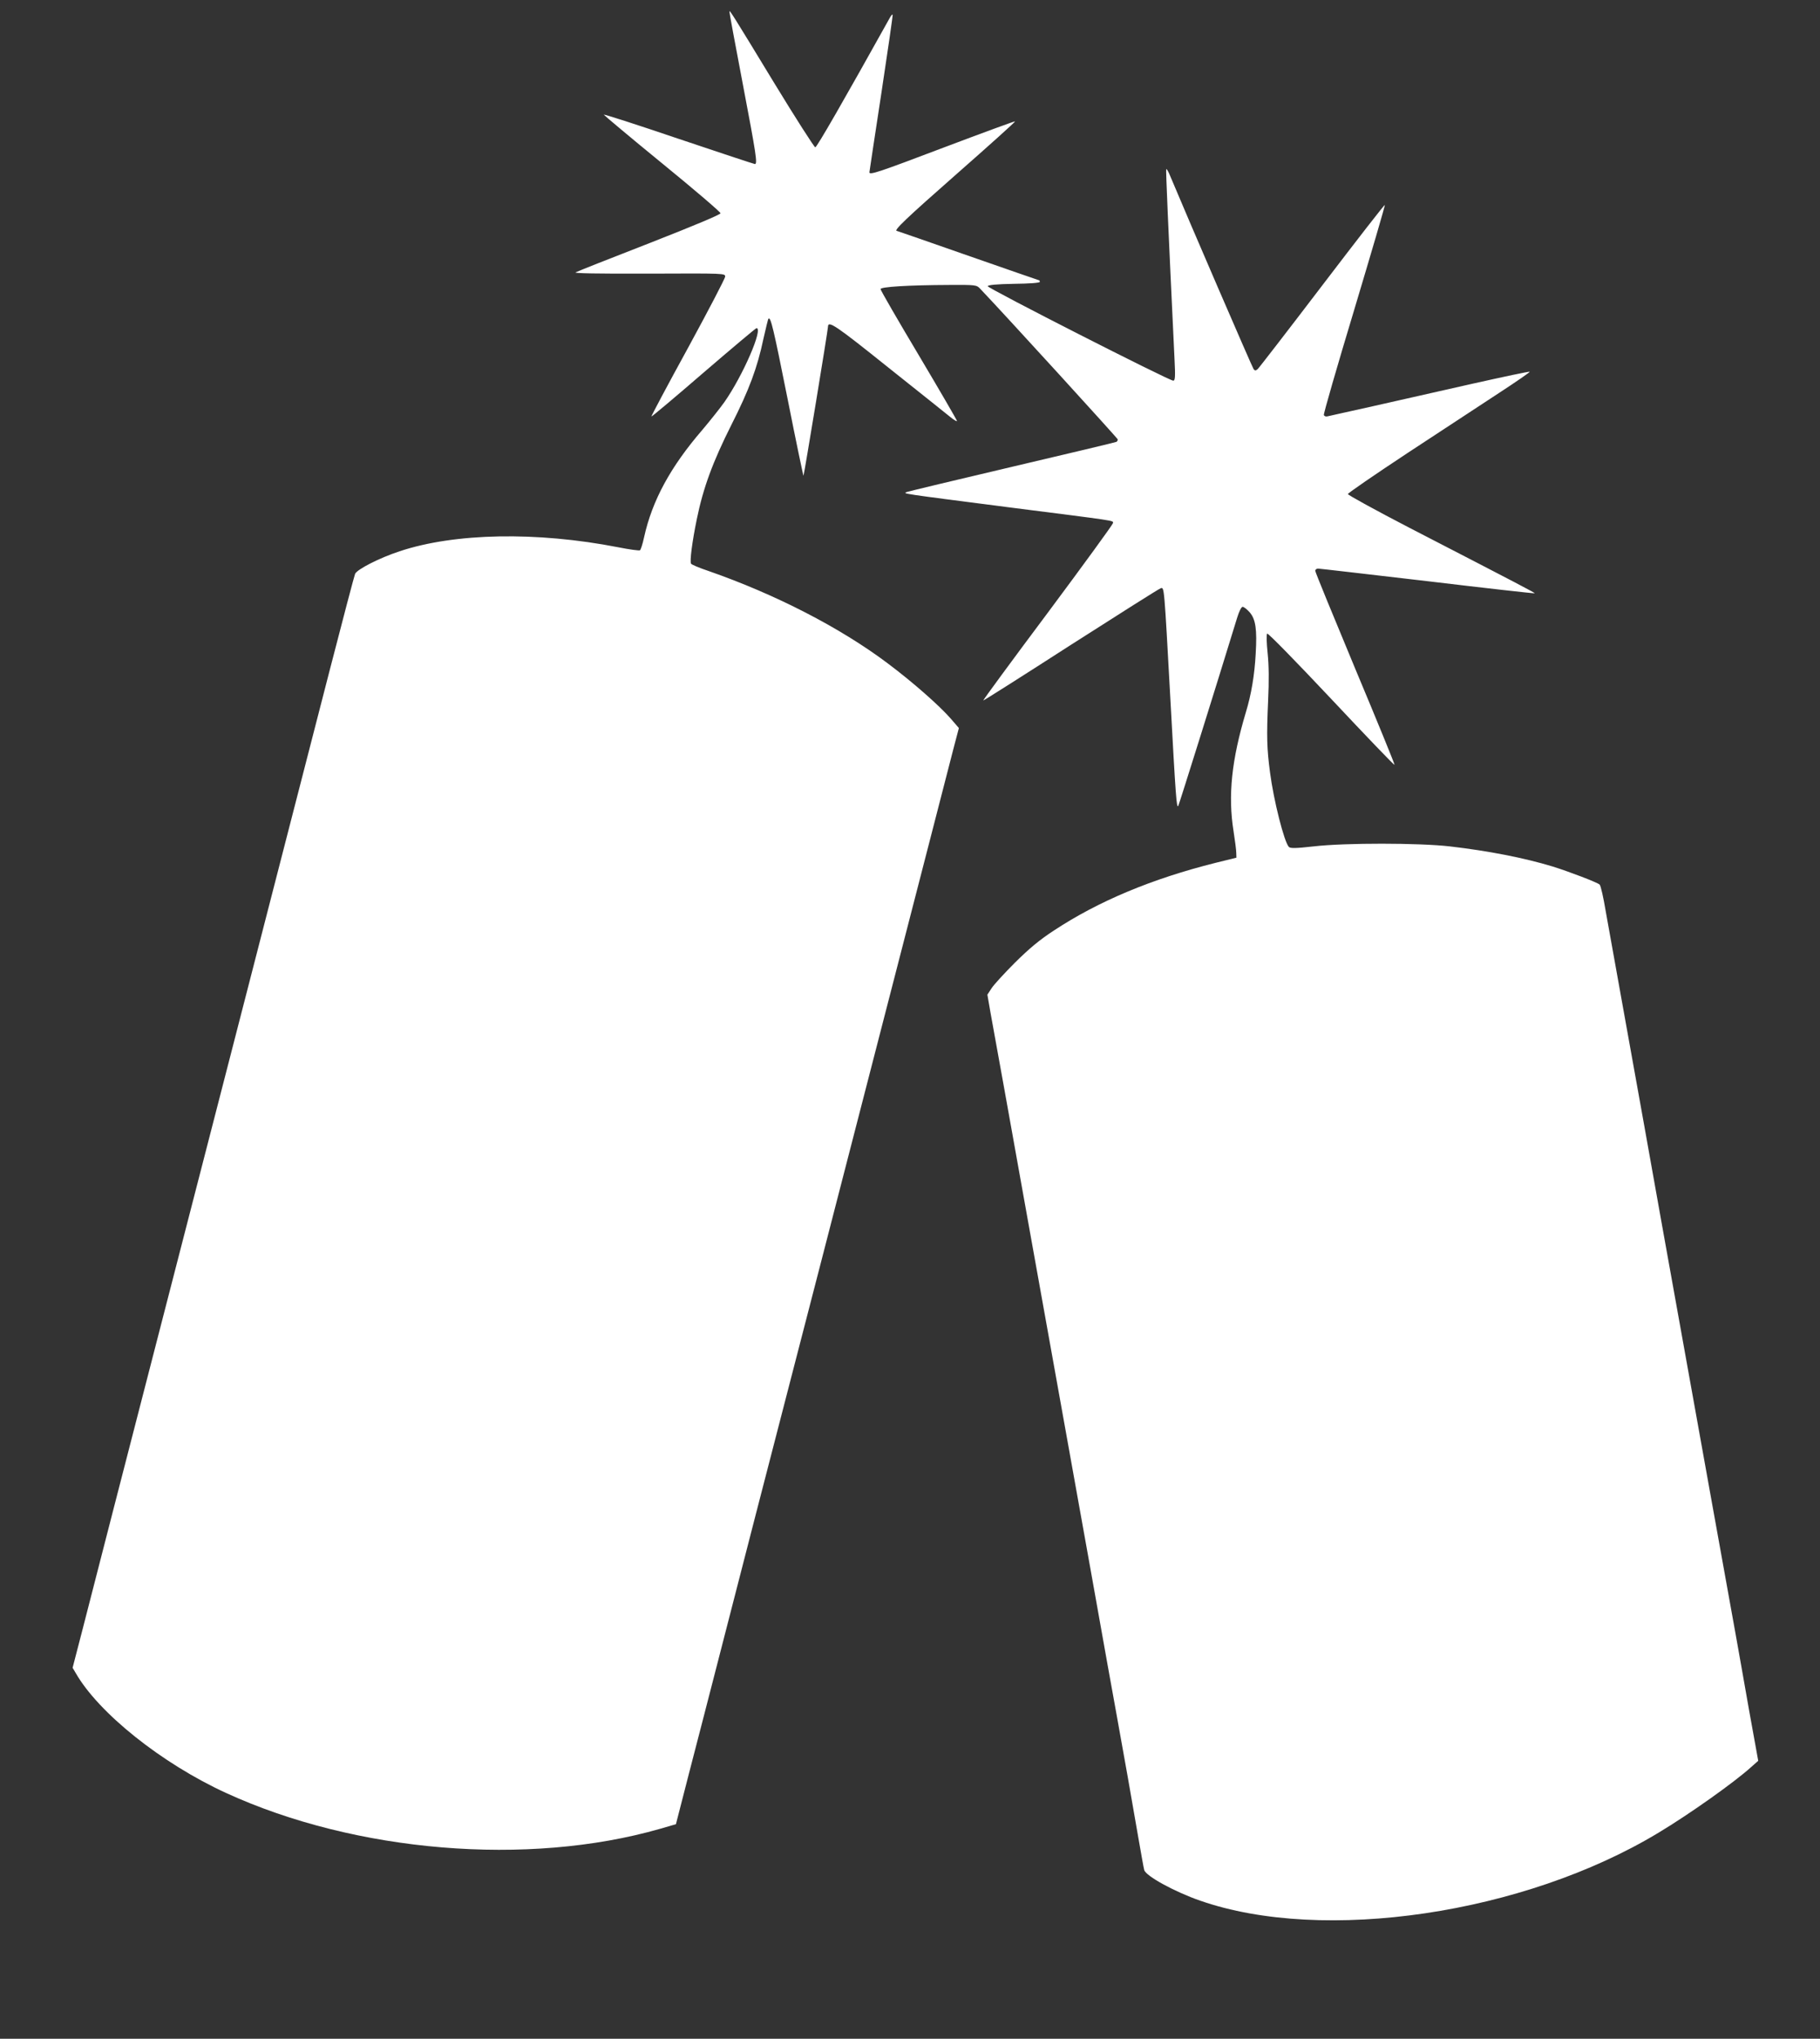 <?xml version="1.0" standalone="no"?>
<!DOCTYPE svg PUBLIC "-//W3C//DTD SVG 20010904//EN"
 "http://www.w3.org/TR/2001/REC-SVG-20010904/DTD/svg10.dtd">
<svg version="1.0" xmlns="http://www.w3.org/2000/svg"
 width="1143pt" height="1280pt" viewBox="0 0 1143 1280"
 preserveAspectRatio="xMidYMid meet">
<rect x="0" y="0" width="1143" height="1280" fill="#333333" stroke="none"/>
<g transform="translate(0,1280) scale(0.1,-0.1)"
fill="#ffffff" stroke="none">
<path d="M4581 12727 c-1 -4 37 -209 84 -455 85 -446 93 -502 76 -502 -5 0
-222 72 -481 159 -259 88 -470 156 -468 151 2 -4 167 -143 368 -307 201 -164
365 -304 365 -312 0 -8 -164 -77 -445 -187 -245 -95 -454 -178 -465 -184 -14
-6 133 -9 460 -8 478 2 480 2 479 -19 0 -11 -105 -212 -233 -447 -129 -235
-232 -429 -230 -431 2 -2 150 122 328 276 178 153 328 279 332 279 44 0 -85
-298 -202 -465 -27 -38 -90 -117 -139 -175 -199 -231 -314 -442 -365 -673 -9
-42 -21 -79 -26 -82 -5 -3 -66 5 -136 19 -513 100 -1027 90 -1373 -25 -128
-42 -268 -114 -280 -142 -5 -12 -77 -285 -160 -607 -140 -544 -1068 -4146
-1360 -5275 -71 -275 -157 -609 -191 -743 l-63 -243 19 -32 c143 -251 541
-569 945 -754 813 -373 1895 -463 2725 -225 l100 29 82 319 c46 175 127 492
182 704 54 212 349 1355 656 2540 306 1185 608 2355 671 2600 63 245 131 507
150 582 l36 137 -50 58 c-73 84 -243 233 -398 349 -298 224 -705 433 -1124
579 -57 19 -107 40 -110 46 -9 14 7 138 36 279 40 197 101 361 216 590 113
223 164 360 203 545 15 65 28 121 31 124 14 14 31 -57 120 -502 53 -268 99
-486 100 -484 4 4 154 917 154 936 0 41 50 7 377 -255 192 -152 367 -293 391
-312 23 -19 42 -30 42 -25 0 5 -108 191 -240 413 -132 221 -240 408 -240 415
0 14 171 25 434 26 164 1 169 0 191 -23 161 -169 865 -941 865 -947 0 -6 -4
-12 -8 -15 -5 -3 -299 -73 -653 -156 -354 -83 -653 -155 -664 -159 -27 -11
-43 -8 640 -96 691 -88 655 -82 655 -99 0 -7 -184 -260 -409 -562 -226 -302
-408 -550 -406 -552 1 -2 249 155 550 349 302 193 556 354 565 356 22 6 21 16
60 -692 34 -624 39 -694 50 -674 6 11 232 732 370 1182 12 39 26 67 34 67 8 0
28 -16 44 -34 38 -44 47 -107 38 -261 -7 -133 -28 -257 -62 -368 -89 -298
-113 -521 -77 -746 9 -58 17 -119 17 -136 l1 -30 -130 -32 c-400 -100 -737
-241 -1016 -425 -92 -60 -155 -113 -245 -202 -67 -67 -133 -139 -147 -161
l-26 -40 19 -110 c11 -61 50 -274 86 -475 36 -201 110 -615 165 -920 116 -643
184 -1026 379 -2110 77 -432 151 -846 165 -920 43 -237 93 -519 130 -735 20
-115 38 -217 41 -226 11 -38 192 -137 351 -192 774 -270 2033 -84 2878 426
195 117 477 317 583 413 l44 39 -57 315 c-30 173 -69 389 -85 480 -79 436
-226 1255 -289 1605 -132 733 -232 1290 -287 1600 -31 171 -91 506 -134 745
-43 239 -91 505 -106 590 -14 85 -31 160 -38 166 -12 13 -193 82 -296 114
-178 54 -403 98 -645 126 -192 22 -656 23 -855 0 -115 -13 -147 -13 -156 -3
-29 31 -95 290 -118 467 -20 151 -22 227 -12 450 6 127 5 221 -3 299 -7 65 -8
118 -3 123 5 5 178 -172 403 -411 217 -231 395 -417 397 -413 1 5 -110 277
-248 606 -137 329 -250 604 -250 612 0 8 8 14 18 14 9 0 318 -36 687 -79 368
-44 671 -78 673 -76 3 3 -81 47 -788 412 -212 110 -385 205 -385 211 0 6 169
122 375 258 206 135 464 304 573 376 109 71 197 132 194 134 -2 3 -166 -32
-363 -76 -198 -45 -478 -108 -624 -141 -146 -32 -273 -61 -283 -63 -10 -3 -20
1 -23 8 -3 7 83 304 191 662 107 357 194 653 192 657 -1 5 -178 -223 -393
-505 -215 -282 -398 -519 -406 -526 -12 -10 -17 -10 -25 0 -8 10 -407 933
-530 1227 -8 18 -16 31 -19 29 -3 -4 12 -354 52 -1190 6 -116 4 -138 -8 -138
-27 0 -1169 582 -1165 593 2 8 54 13 165 15 97 1 162 6 162 12 0 6 -2 10 -4
10 -2 0 -203 70 -447 155 -243 85 -444 155 -446 155 -25 0 57 78 372 355 206
181 373 331 370 333 -2 2 -201 -71 -442 -162 -414 -157 -473 -177 -473 -158 0
4 34 227 75 496 41 270 73 492 71 494 -3 2 -9 -5 -15 -15 -292 -524 -461 -818
-471 -818 -6 0 -124 184 -261 409 -260 428 -278 456 -278 443z"/>
</g>
</svg>
